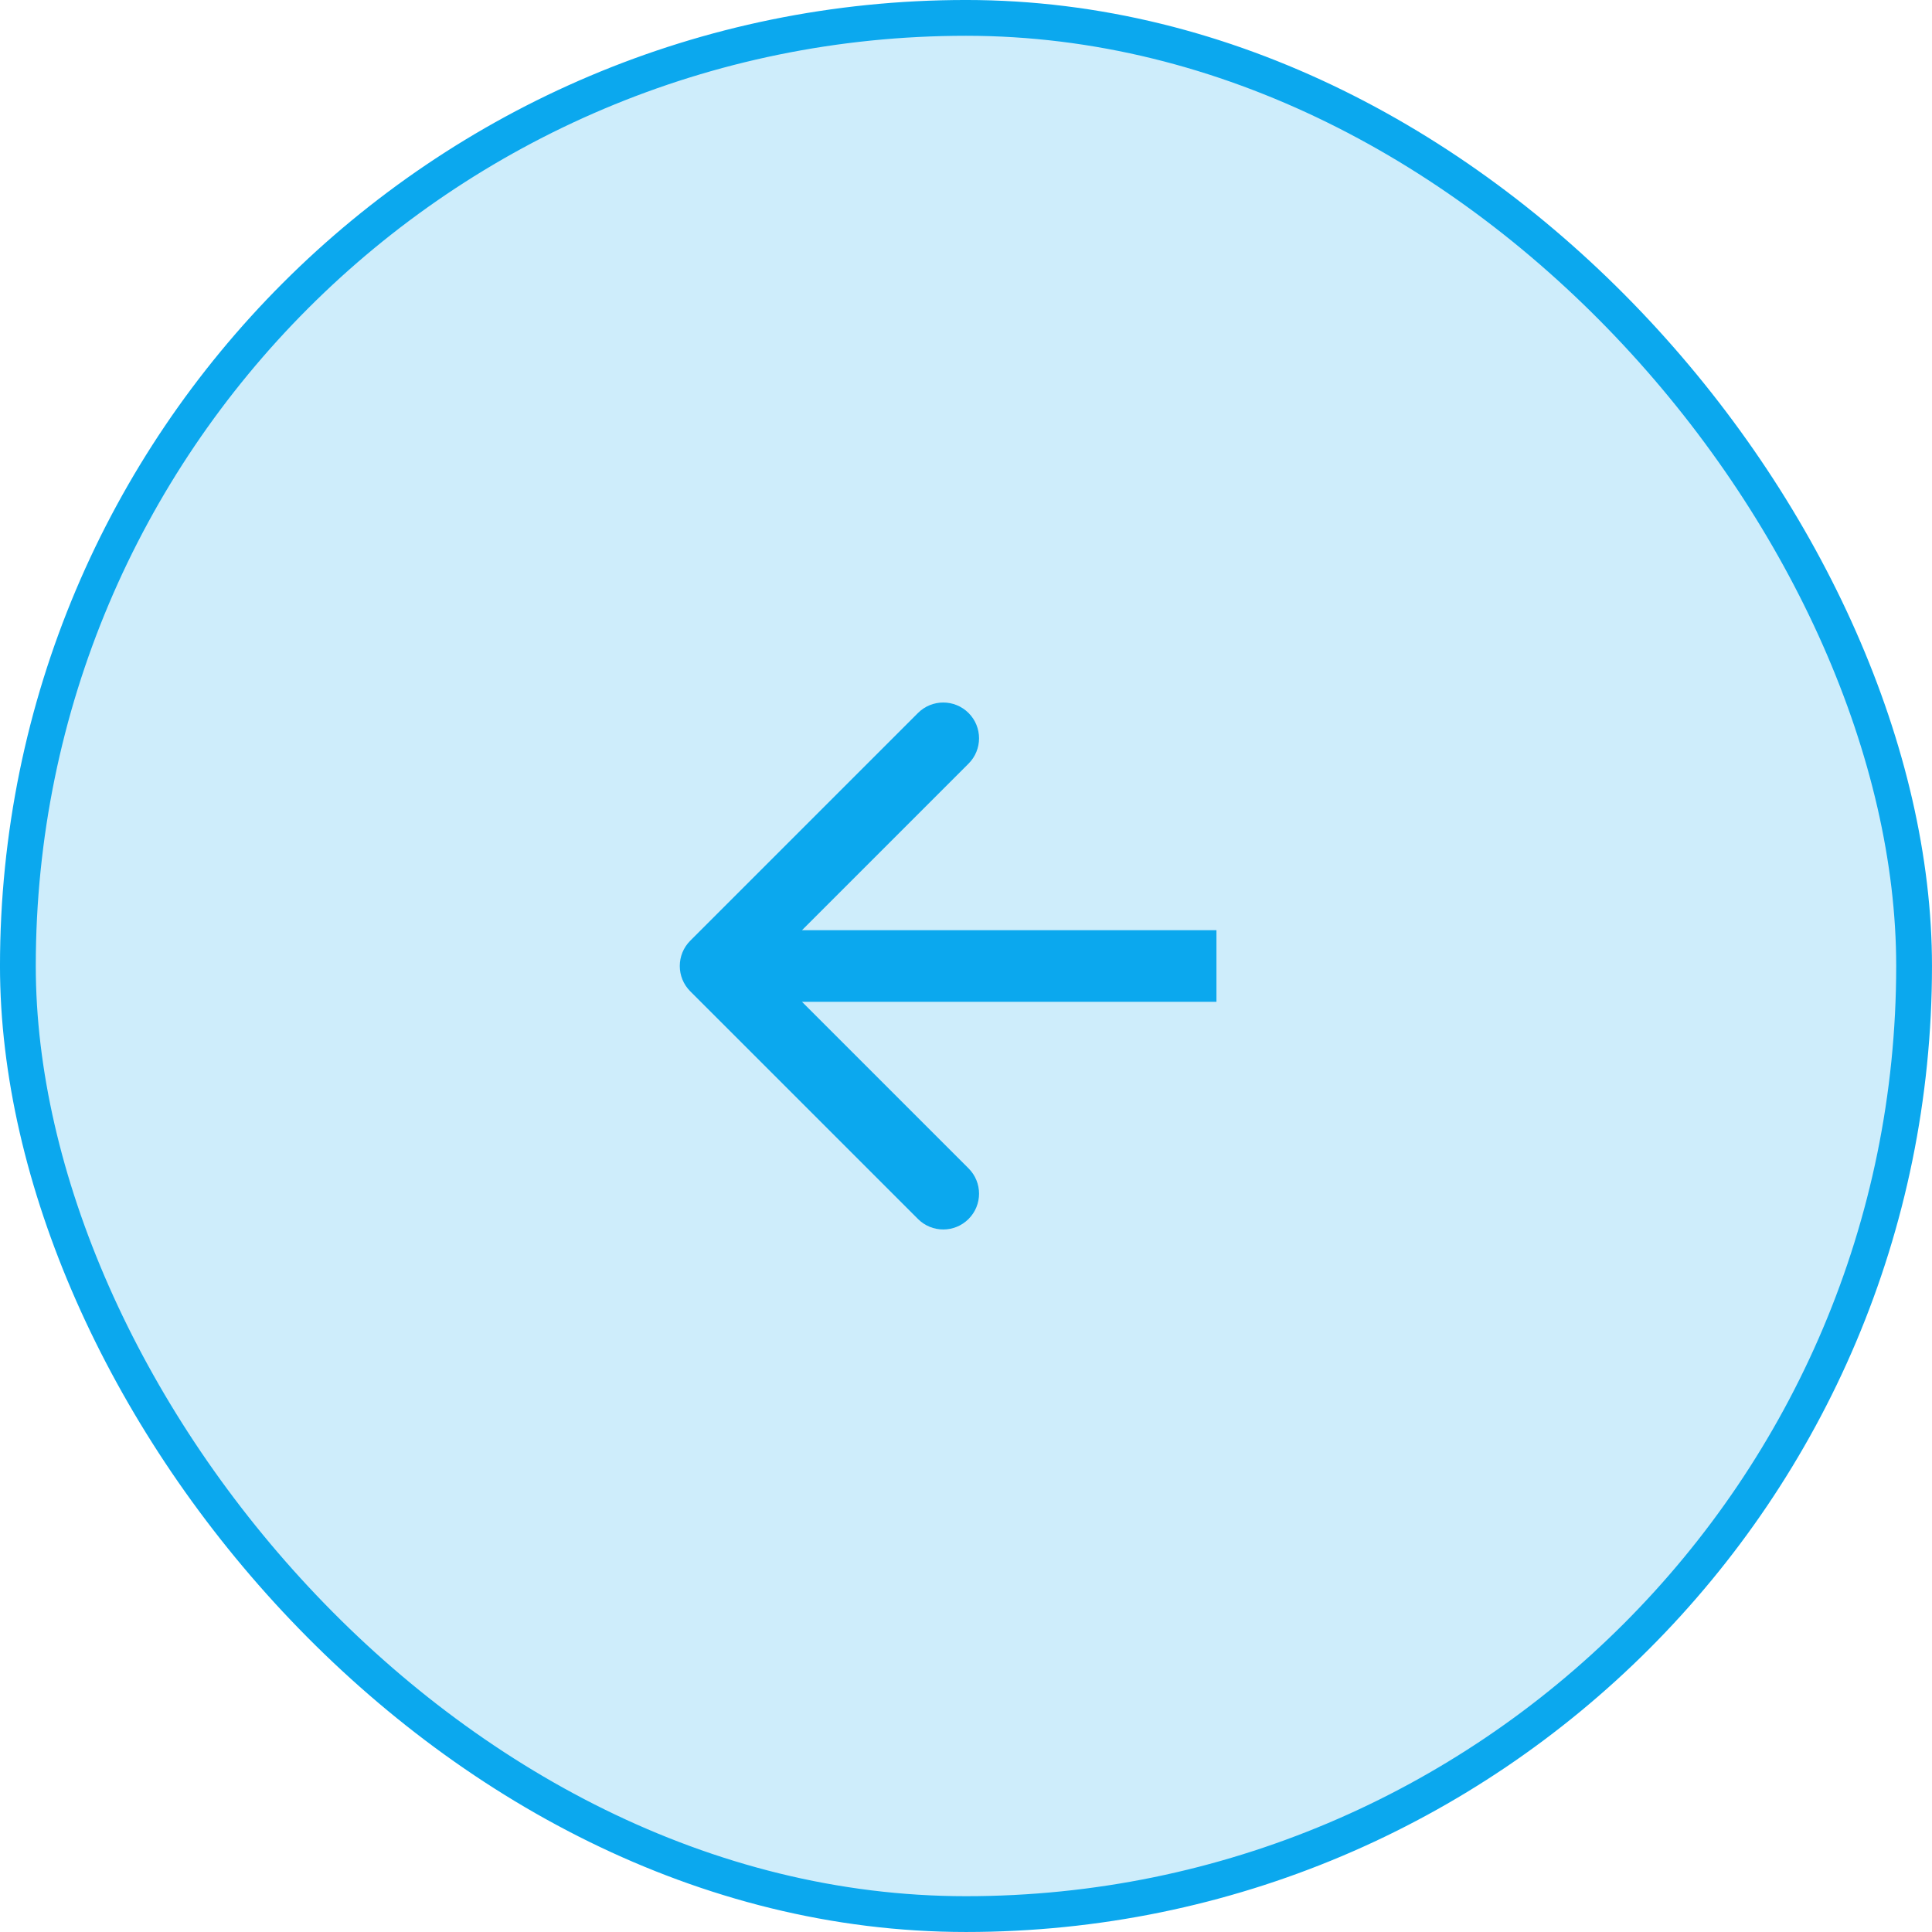 <?xml version="1.0" encoding="UTF-8"?> <svg xmlns="http://www.w3.org/2000/svg" width="82" height="82" viewBox="0 0 82 82" fill="none"><rect x="0.759" y="0.759" width="80.481" height="80.481" rx="40.241" fill="#0BA8EE" fill-opacity="0.2" stroke="#0BA8EE" stroke-width="1.519"></rect><path d="M29.297 39.926C28.704 40.519 28.704 41.481 29.297 42.074L38.961 51.737C39.554 52.331 40.516 52.331 41.109 51.737C41.702 51.145 41.702 50.183 41.109 49.59L32.519 41L41.109 32.41C41.702 31.817 41.702 30.855 41.109 30.262C40.516 29.669 39.554 29.669 38.961 30.262L29.297 39.926ZM51.63 41V39.481H30.371V41V42.519H51.63V41Z" fill="#0BA8EE"></path></svg> 